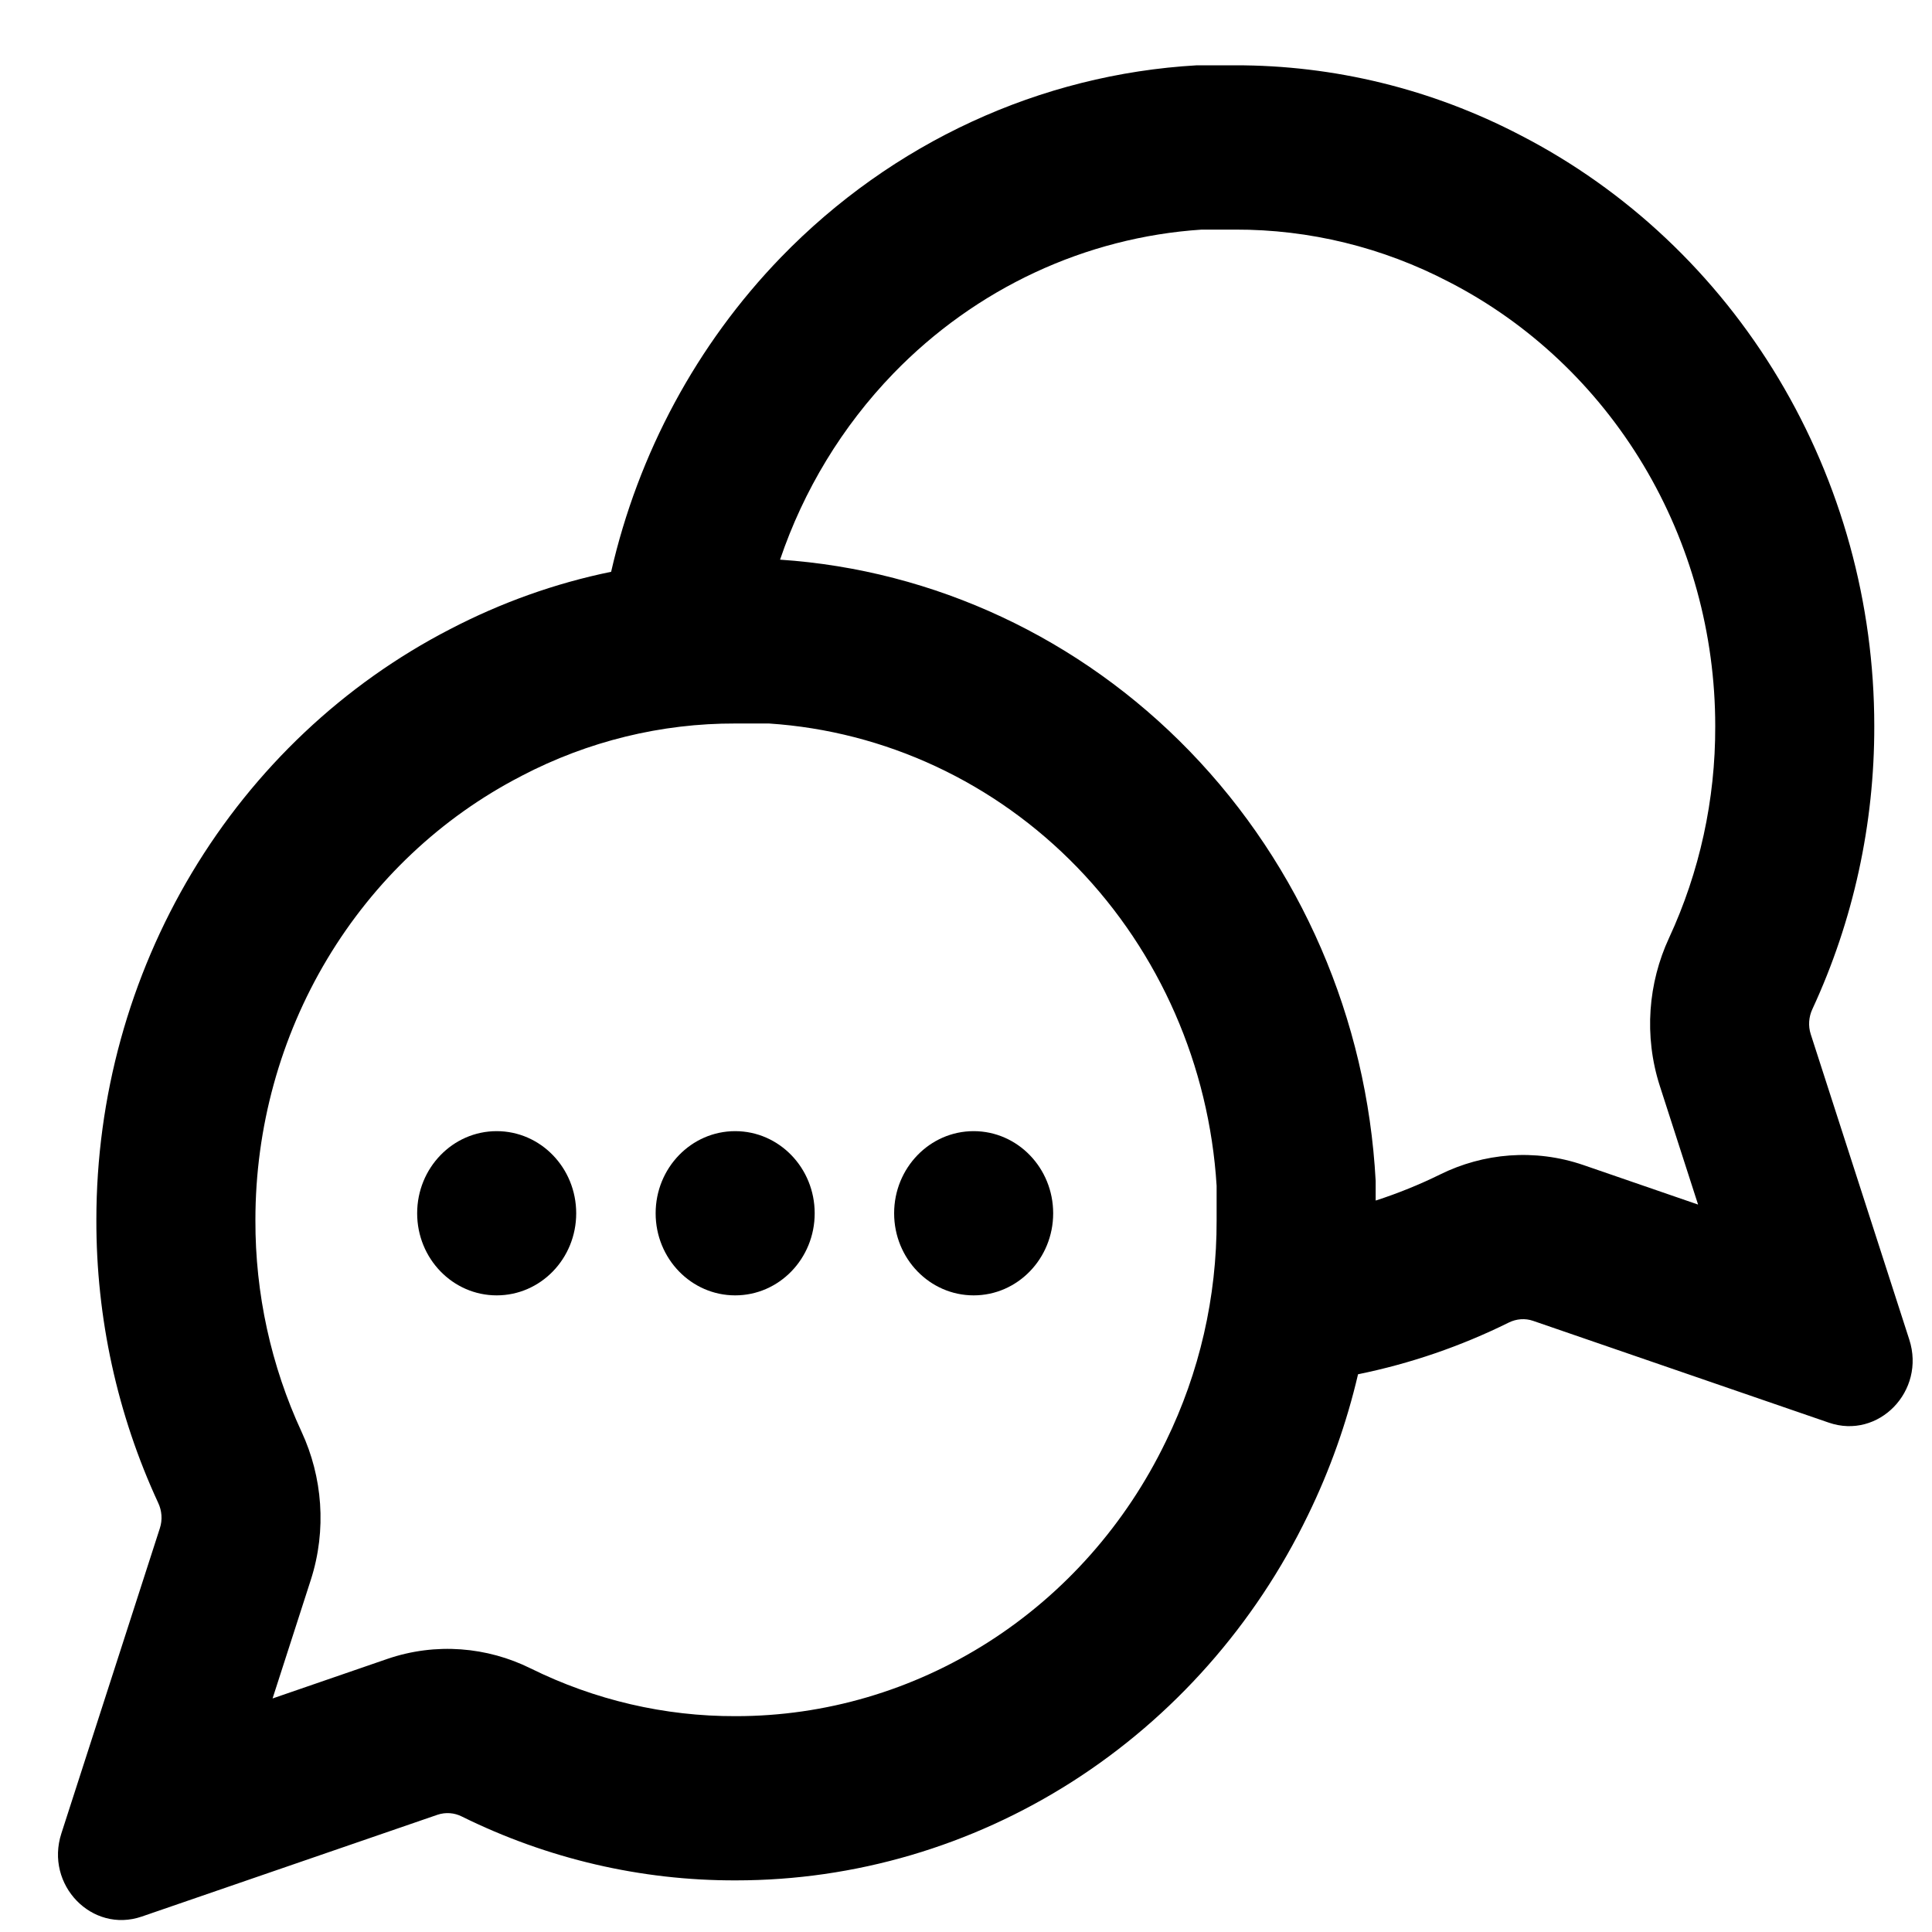 <svg width="25" height="25" viewBox="0 0 25 25" fill="none" xmlns="http://www.w3.org/2000/svg">
<path d="M7.456 15.7C7.456 16.287 6.996 16.762 6.427 16.762C5.859 16.762 5.398 16.287 5.398 15.7C5.398 15.113 5.859 14.637 6.427 14.637C6.996 14.637 7.456 15.113 7.456 15.7Z" fill="black"/>
<path d="M10.542 15.7C10.542 16.287 10.082 16.762 9.513 16.762C8.945 16.762 8.484 16.287 8.484 15.7C8.484 15.113 8.945 14.637 9.513 14.637C10.082 14.637 10.542 15.113 10.542 15.7Z" fill="black"/>
<path d="M12.599 16.762C13.167 16.762 13.628 16.287 13.628 15.7C13.628 15.113 13.167 14.637 12.599 14.637C12.031 14.637 11.57 15.113 11.57 15.7C11.57 16.287 12.031 16.762 12.599 16.762Z" fill="black"/>
<path fill-rule="evenodd" clip-rule="evenodd" d="M10.105 3.33C9.015 4.457 8.258 5.868 7.908 7.399C7.186 7.547 6.485 7.797 5.823 8.142C4.449 8.851 3.293 9.942 2.484 11.292C1.676 12.642 1.247 14.197 1.247 15.784C1.244 17.053 1.518 18.305 2.047 19.447C2.095 19.549 2.104 19.666 2.069 19.774L0.794 23.725C0.579 24.39 1.191 25.022 1.835 24.8L5.661 23.483C5.765 23.448 5.879 23.456 5.977 23.506C7.084 24.053 8.296 24.336 9.524 24.332C11.061 24.332 12.567 23.889 13.874 23.055C15.181 22.22 16.238 21.026 16.925 19.606C17.209 19.024 17.426 18.412 17.573 17.783C18.246 17.646 18.901 17.422 19.523 17.114C19.622 17.065 19.735 17.056 19.839 17.092L23.665 18.409C24.309 18.631 24.921 17.999 24.706 17.334L23.431 13.383C23.396 13.275 23.405 13.158 23.453 13.056C23.982 11.914 24.256 10.662 24.253 9.393C24.253 7.806 23.824 6.251 23.016 4.901C22.208 3.551 21.051 2.46 19.677 1.751C18.529 1.152 17.262 0.842 15.976 0.845H15.489C13.46 0.961 11.543 1.846 10.105 3.33ZM18.227 15.38C18.087 15.437 17.945 15.489 17.801 15.535L17.801 15.281C17.689 13.185 16.832 11.206 15.395 9.721C13.977 8.257 12.093 7.376 10.094 7.242C10.399 6.342 10.898 5.518 11.56 4.833C12.627 3.731 14.046 3.07 15.55 2.971H15.982C16.943 2.968 17.891 3.2 18.749 3.648L18.757 3.652C19.79 4.185 20.658 5.004 21.266 6.019C21.873 7.033 22.195 8.202 22.195 9.394V9.399C22.198 10.347 21.993 11.284 21.597 12.138C21.329 12.716 21.268 13.402 21.479 14.055L21.973 15.587L20.49 15.076C19.858 14.859 19.193 14.921 18.634 15.198C18.5 15.264 18.364 15.325 18.227 15.38ZM15.743 15.79V15.344C15.647 13.791 15.006 12.326 13.94 11.224C12.873 10.122 11.454 9.461 9.95 9.362H9.518C8.557 9.359 7.609 9.591 6.751 10.039L6.744 10.043C5.711 10.576 4.842 11.395 4.234 12.41C3.627 13.424 3.305 14.593 3.305 15.785V15.79C3.302 16.738 3.507 17.674 3.903 18.529C4.171 19.107 4.232 19.793 4.021 20.446L3.527 21.978L5.01 21.467C5.642 21.25 6.307 21.312 6.866 21.589C7.694 21.998 8.6 22.21 9.518 22.207H9.523C10.678 22.207 11.81 21.874 12.792 21.247C13.774 20.62 14.568 19.723 15.084 18.656L15.088 18.648C15.521 17.762 15.746 16.783 15.743 15.79Z" fill="black"/>
</svg>
